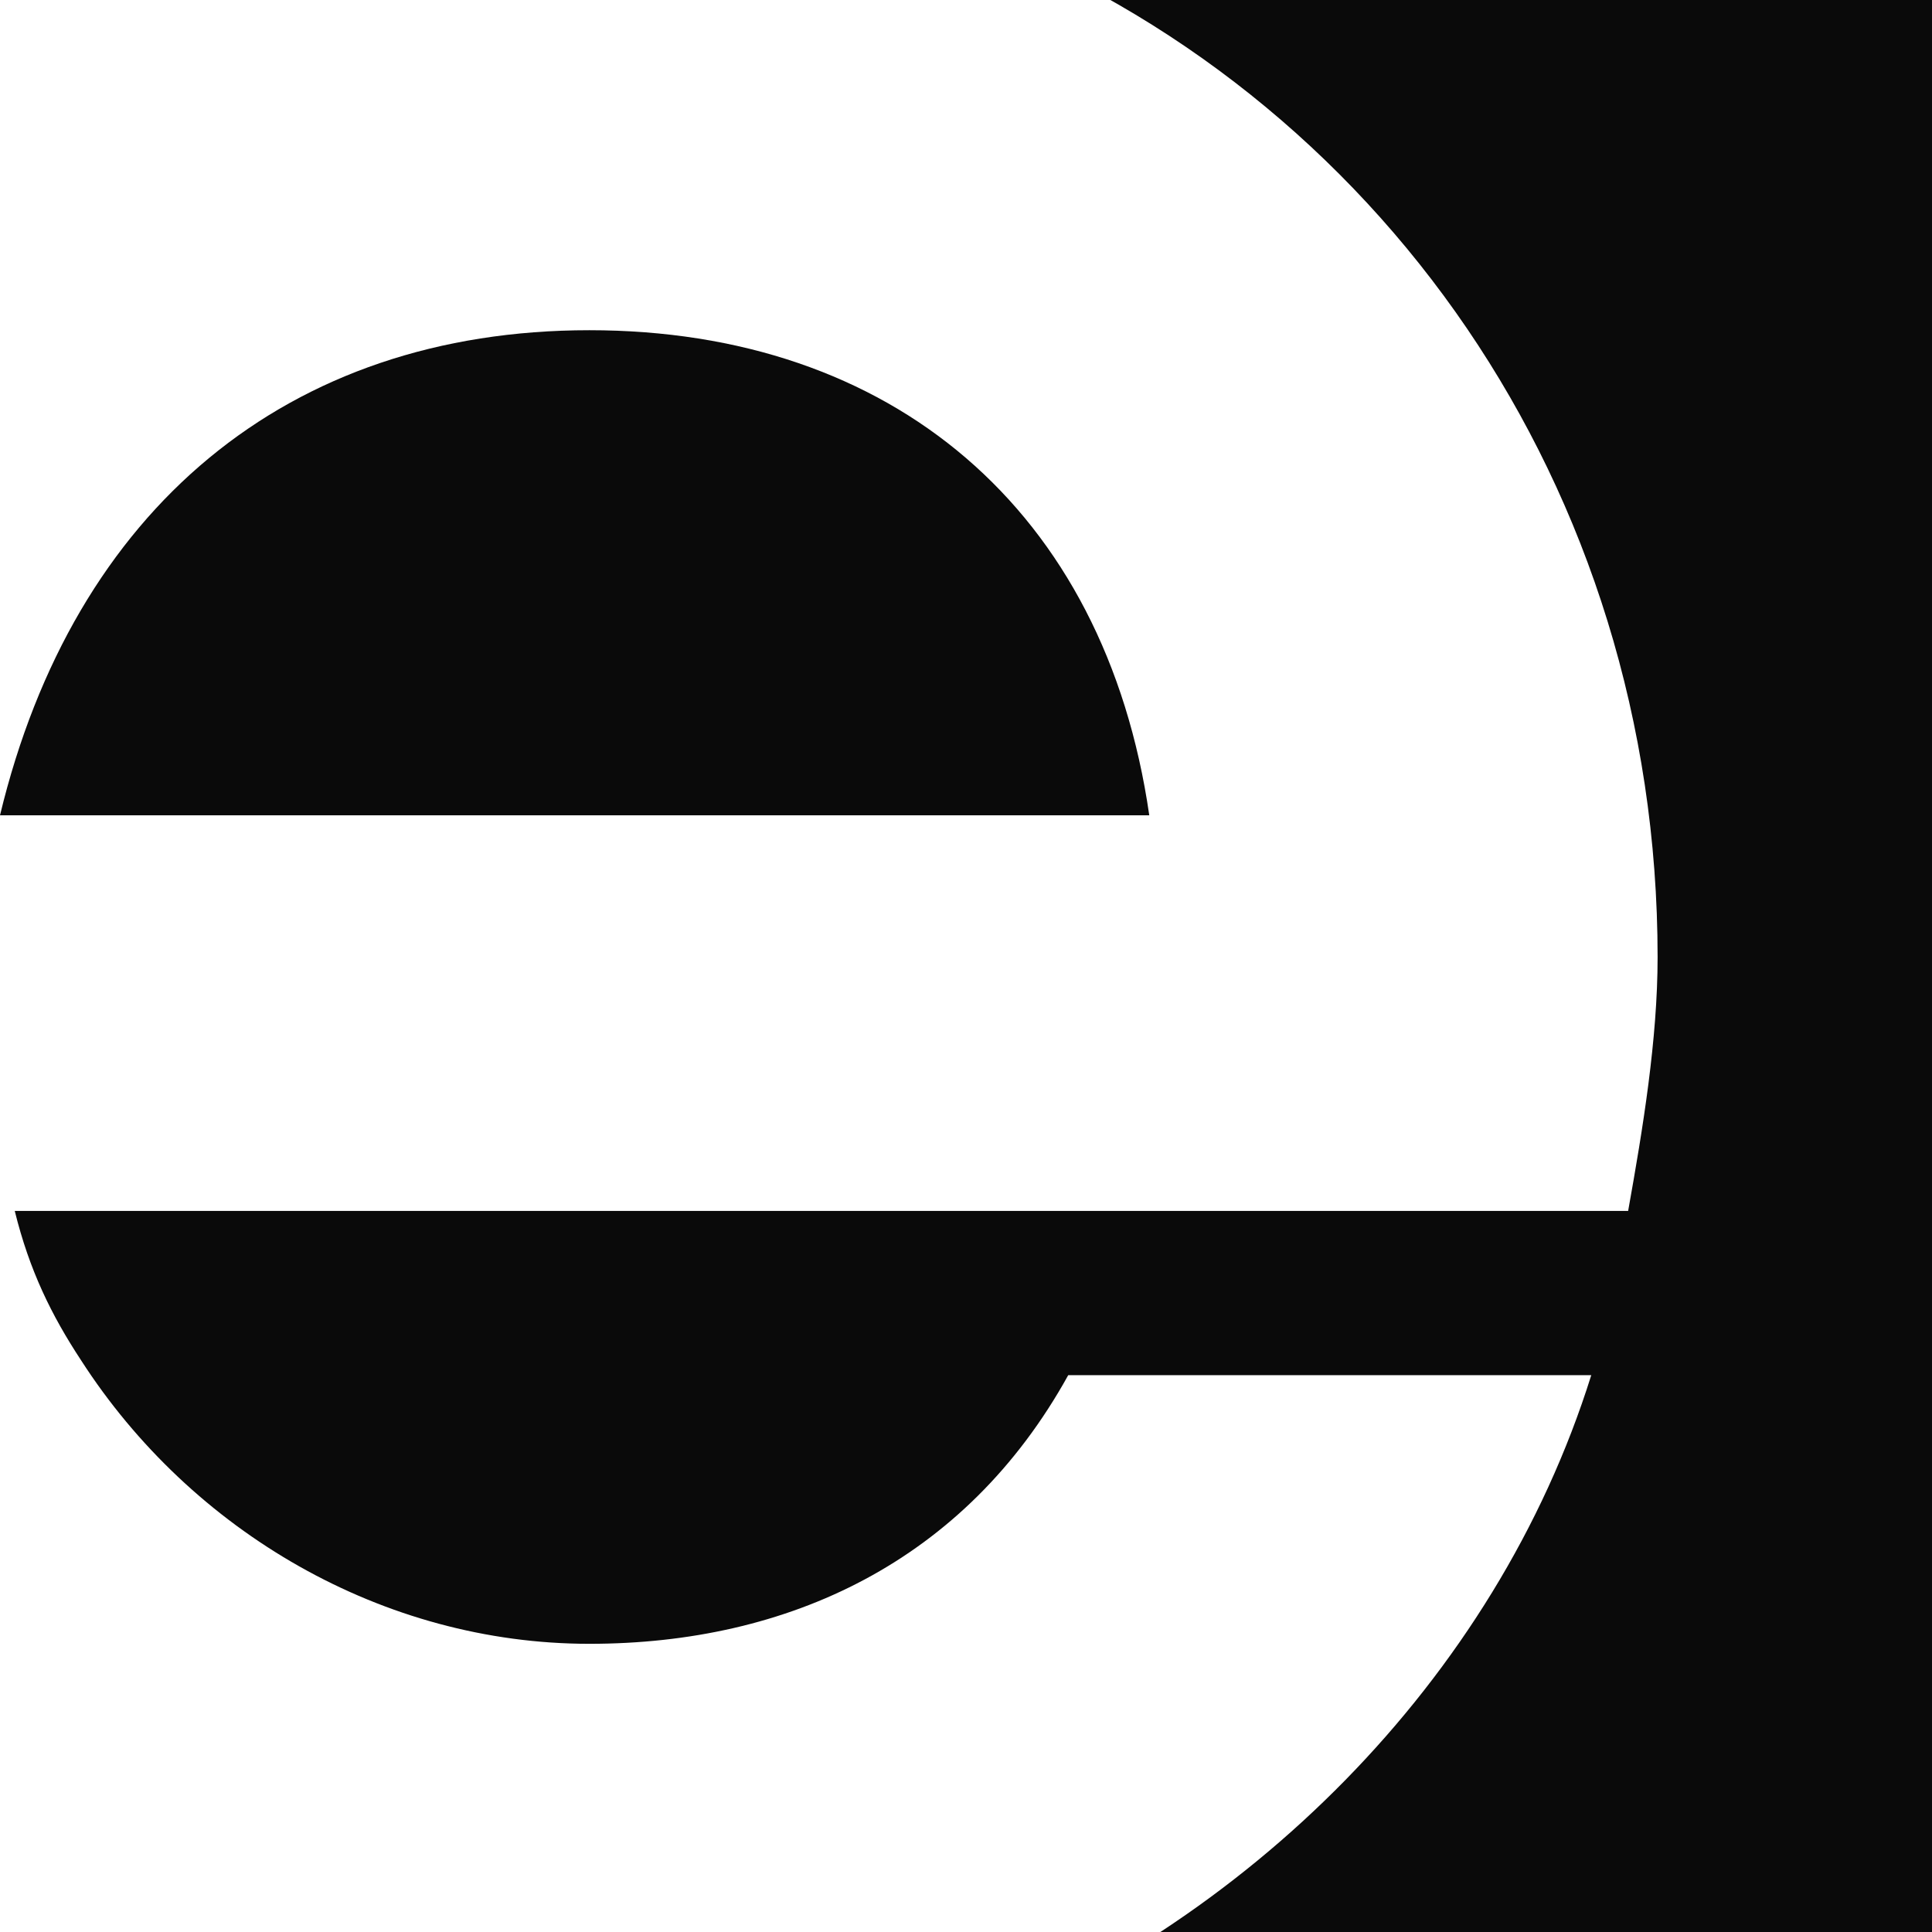 <svg width="36" height="36" viewBox="0 0 36 36" fill="none" xmlns="http://www.w3.org/2000/svg">
<g clip-path="url(#clip0_289_2323)">
<path fill-rule="evenodd" clip-rule="evenodd" d="M35.418 -1.215H18.12C25.67 1.705 30.887 9.076 30.887 17.836C30.887 19.366 30.612 21.035 30.338 22.564H0.275C0.549 23.677 0.961 24.511 1.51 25.346C3.569 28.544 7.139 30.63 10.982 30.63C14.688 30.63 17.983 29.1 19.905 25.624H29.651C27.867 31.325 23.199 35.914 17.709 38H35.418V-1.215Z" fill="#0A0A0A"/>
<path d="M10.982 6.153C5.354 6.153 1.373 9.491 0 15.192H21.415C20.591 9.491 16.61 6.153 10.982 6.153Z" fill="#0A0A0A"/>
<rect x="35" width="1" height="36" fill="#0A0A0A"/>
</g>
<defs>
<clipPath id="clip0_289_2323">
<rect width="36" height="36" fill="white"/>
</clipPath>
</defs>
</svg>
